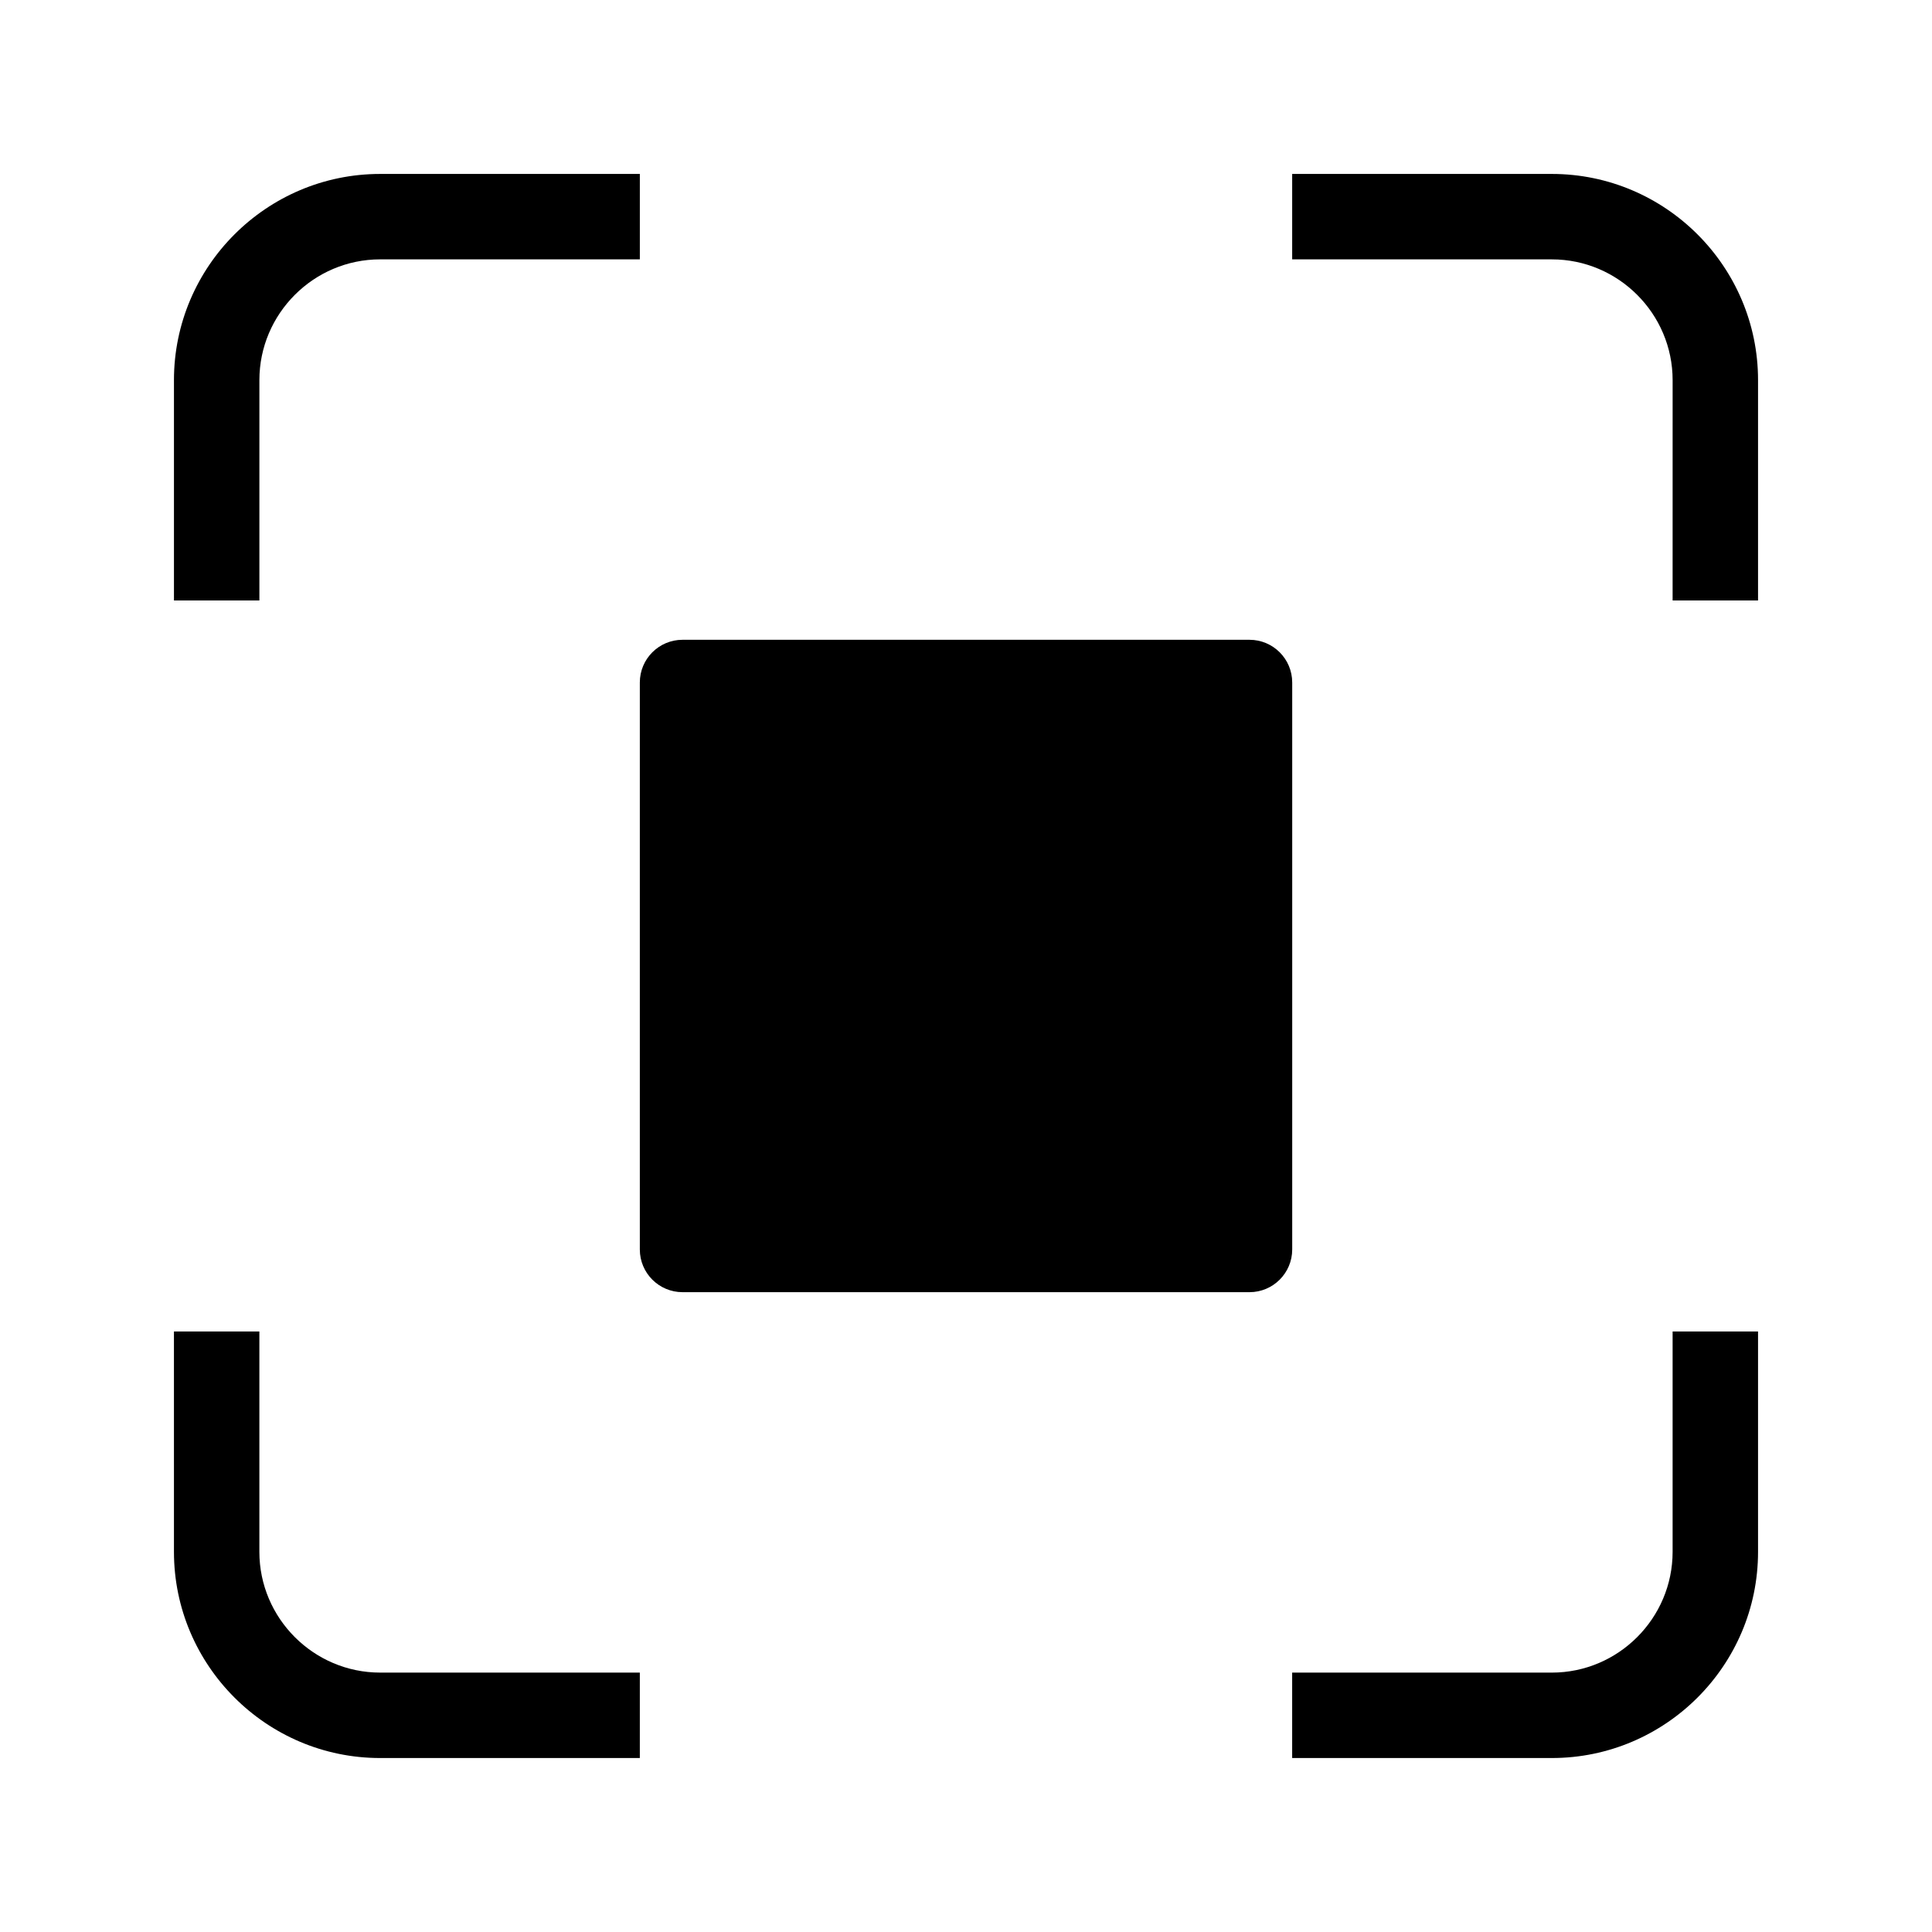 <?xml version="1.0" encoding="UTF-8"?>
<!-- The Best Svg Icon site in the world: iconSvg.co, Visit us! https://iconsvg.co -->
<svg fill="#000000" width="800px" height="800px" version="1.1" viewBox="144 144 512 512" xmlns="http://www.w3.org/2000/svg">
 <path d="m324.88 313.55h150.25c6.25 0 11.32 5.07 11.32 11.32v150.25c0 6.25-5.07 11.32-11.32 11.32h-150.25c-6.25 0-11.32-5.07-11.32-11.32v-150.25c0-6.254 5.066-11.32 11.32-11.32zm-134.78-10.414v-58.395c0-15.055 6.137-28.719 16.031-38.613 9.898-9.898 23.559-16.031 38.613-16.031l68.82-0.004v22.641h-68.816c-8.805 0-16.809 3.594-22.609 9.398-5.801 5.801-9.398 13.801-9.398 22.609v58.395zm296.34-113.04h68.816c15.055 0 28.719 6.137 38.613 16.031 9.898 9.898 16.031 23.559 16.031 38.613v58.395h-22.641l0.004-58.391c0-8.805-3.594-16.809-9.398-22.609-5.801-5.801-13.801-9.398-22.609-9.398h-68.816zm123.46 306.76v58.395c0 15.055-6.137 28.719-16.031 38.613-9.898 9.898-23.559 16.031-38.613 16.031l-68.82 0.004v-22.641h68.816c8.805 0 16.809-3.594 22.609-9.398 5.801-5.801 9.398-13.801 9.398-22.609v-58.395zm-296.34 113.04h-68.816c-15.055 0-28.719-6.137-38.613-16.031-9.898-9.898-16.031-23.559-16.031-38.613l-0.004-58.398h22.641v58.395c0 8.805 3.594 16.809 9.398 22.609 5.801 5.801 13.801 9.398 22.609 9.398h68.816z" fill-rule="evenodd"/>
</svg>